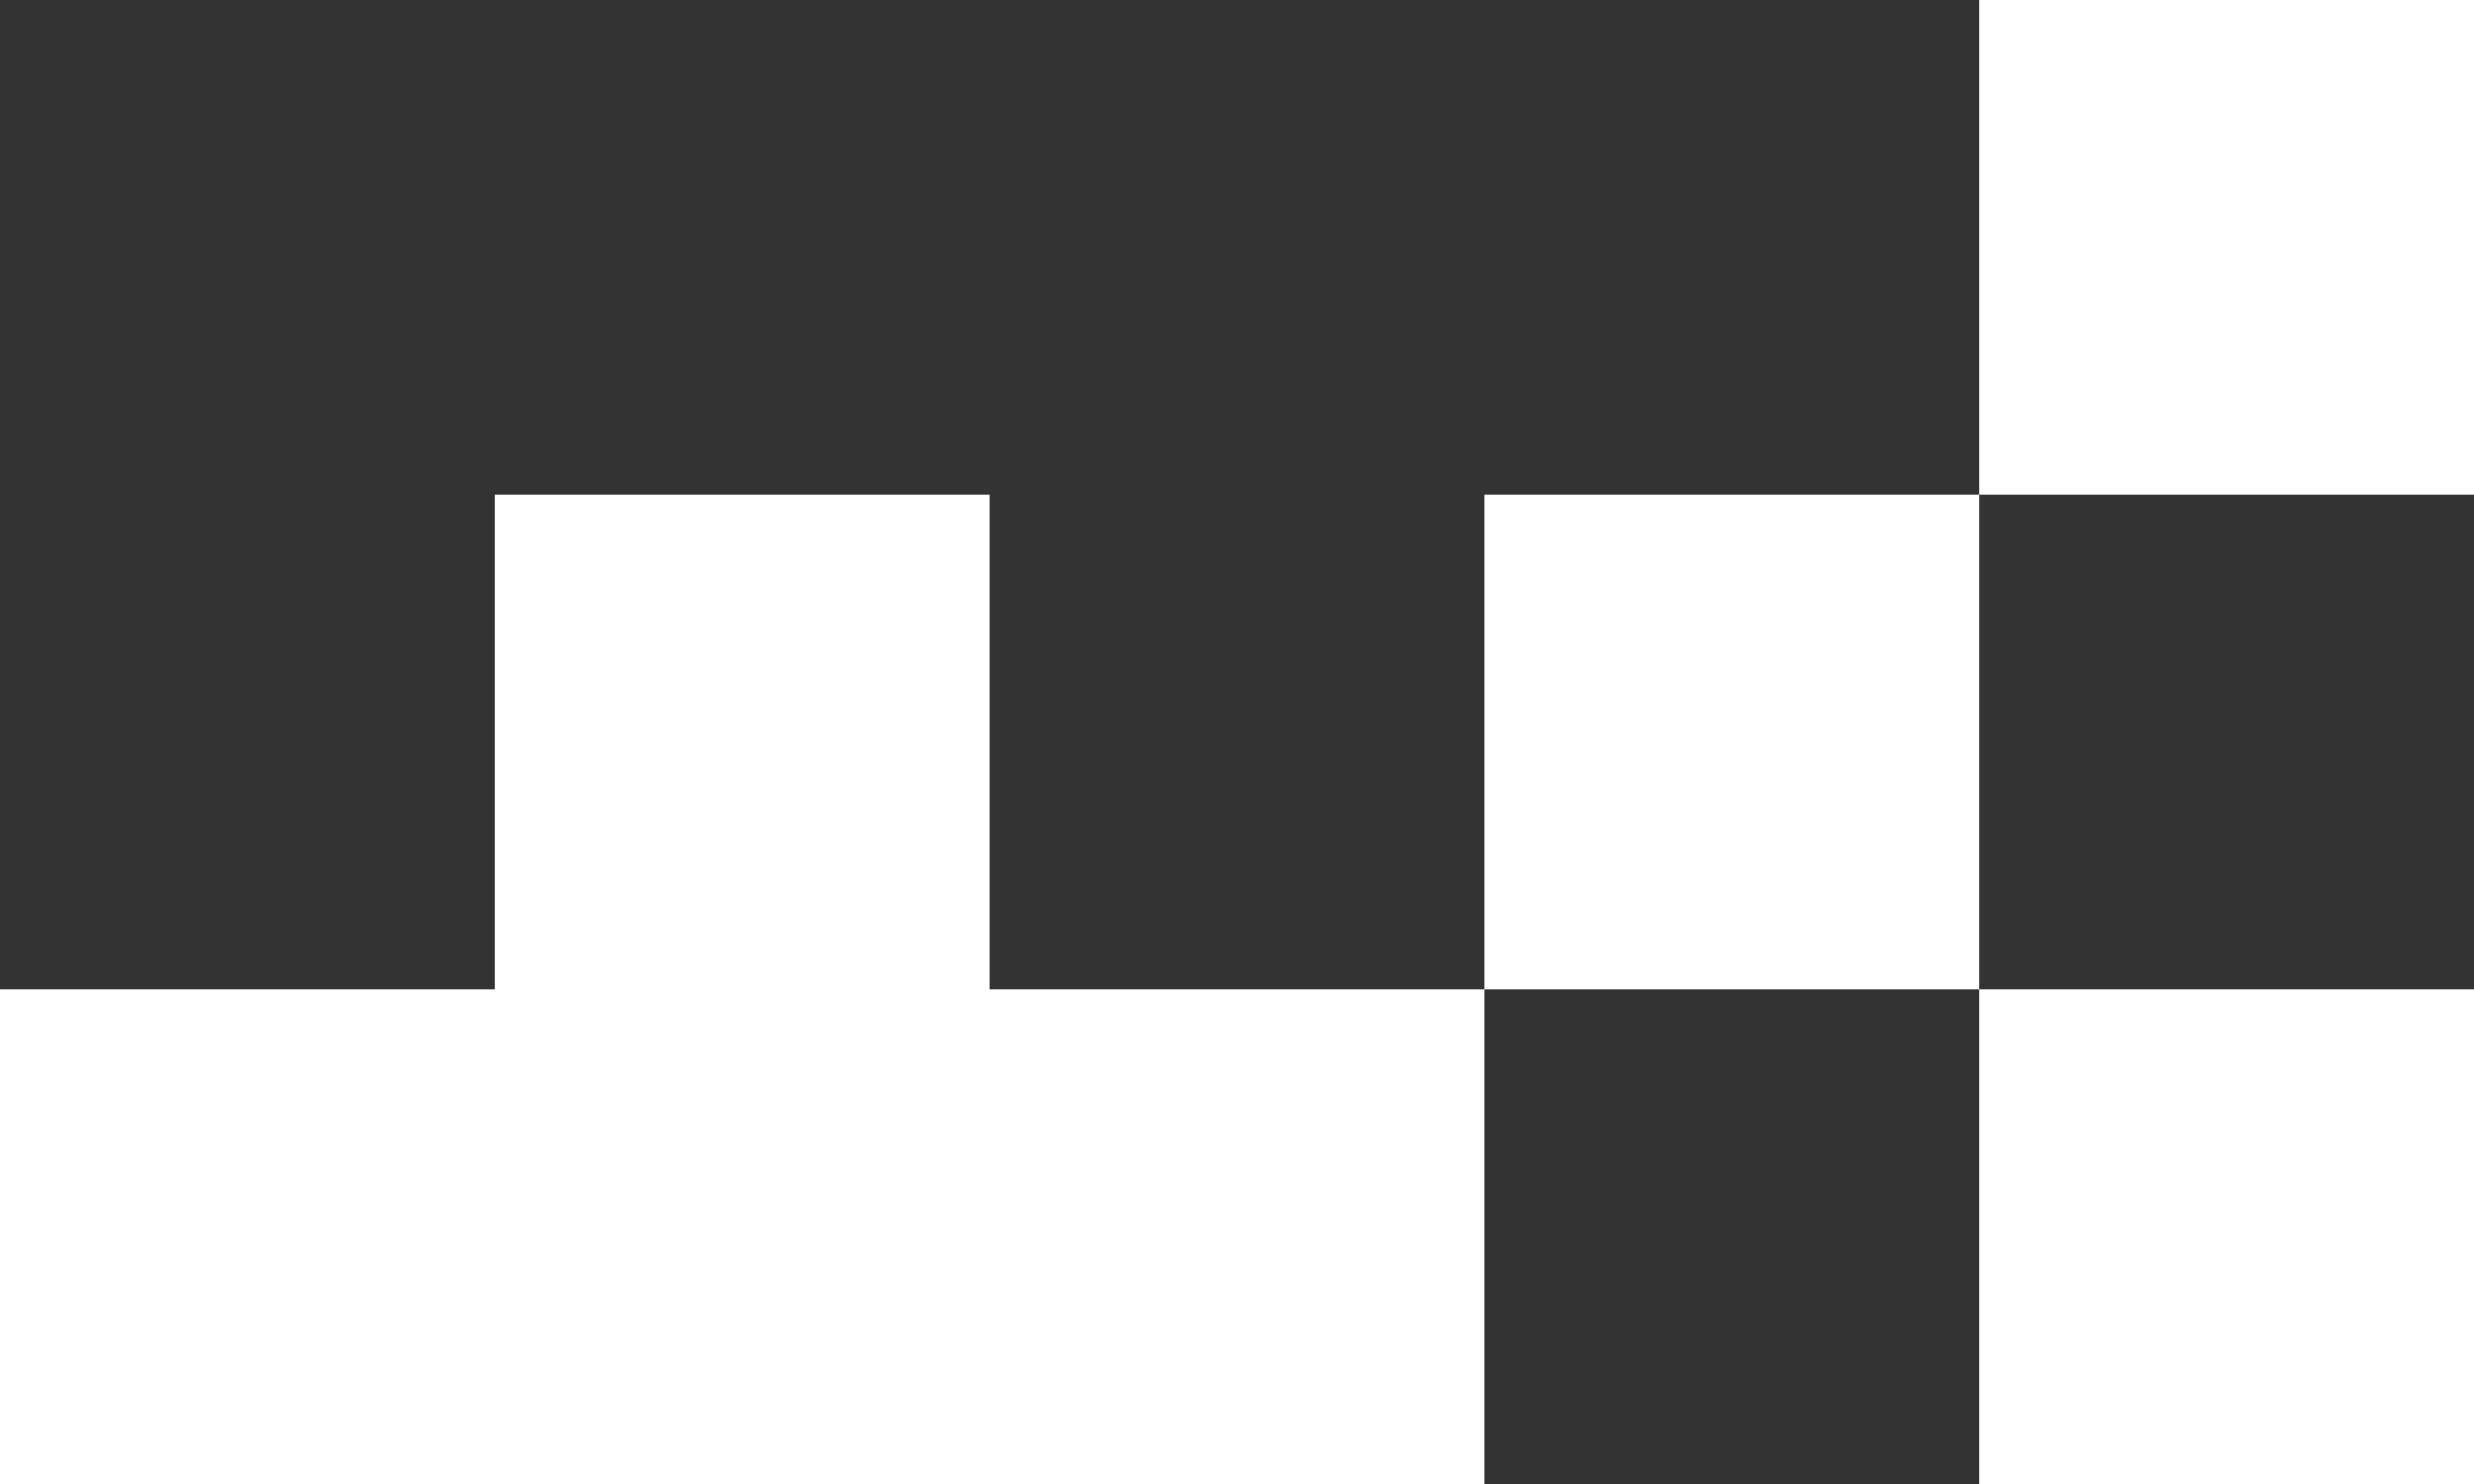 <svg width="400" height="240" viewBox="0 0 400 240" fill="none" xmlns="http://www.w3.org/2000/svg">
<rect x="0" y="0" width="400" height="240" fill="#333333" stroke="none"/>
<rect y="160" width="80" height="80" fill="white"/>
<rect x="80" y="80" width="80" height="80" fill="white"/>
<rect x="80" y="160" width="80" height="80" fill="white"/>
<rect x="160" y="160" width="80" height="80" fill="white"/>
<rect x="240" y="80" width="80" height="80" fill="white"/>
<rect x="320" width="80" height="80" fill="white"/>
<rect x="320" y="160" width="80" height="80" fill="white"/>
</svg>
